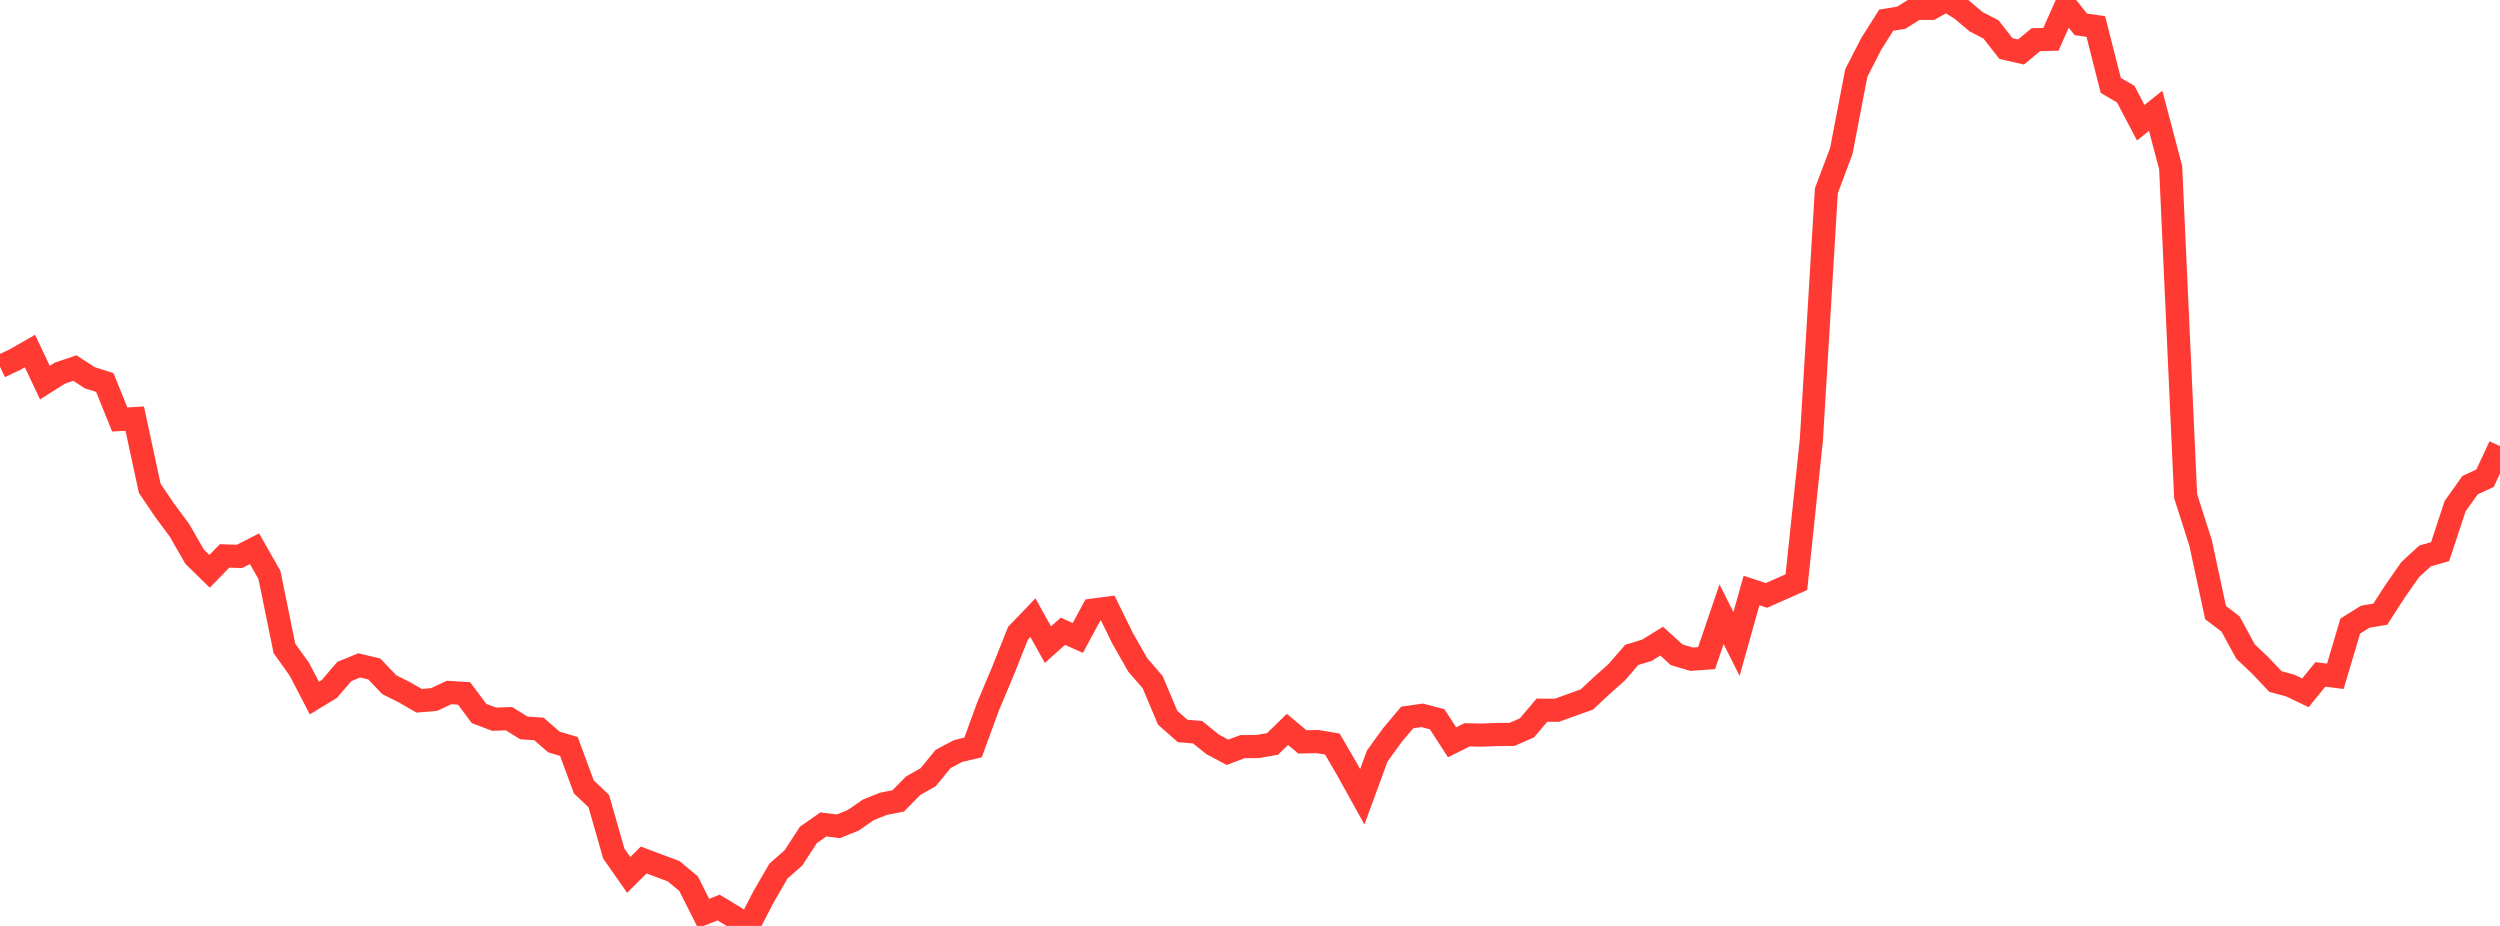<?xml version="1.0" standalone="no"?>
<!DOCTYPE svg PUBLIC "-//W3C//DTD SVG 1.1//EN" "http://www.w3.org/Graphics/SVG/1.1/DTD/svg11.dtd">

<svg width="135" height="50" viewBox="0 0 135 50" preserveAspectRatio="none" 
  xmlns="http://www.w3.org/2000/svg"
  xmlns:xlink="http://www.w3.org/1999/xlink">


<polyline points="0.0, 19.8 0.808, 19.42 1.617, 18.957 2.425, 20.663 3.234, 20.149 4.042, 19.875 4.85, 20.4 5.659, 20.656 6.467, 22.654 7.275, 22.604 8.084, 26.364 8.892, 27.56 9.701, 28.652 10.509, 30.06 11.317, 30.851 12.126, 30.02 12.934, 30.045 13.743, 29.63 14.551, 31.051 15.359, 35.015 16.168, 36.143 16.976, 37.695 17.784, 37.205 18.593, 36.26 19.401, 35.931 20.21, 36.124 21.018, 36.971 21.826, 37.377 22.635, 37.842 23.443, 37.773 24.251, 37.394 25.06, 37.445 25.868, 38.528 26.677, 38.836 27.485, 38.809 28.293, 39.31 29.102, 39.363 29.91, 40.068 30.719, 40.308 31.527, 42.491 32.335, 43.261 33.144, 46.09 33.952, 47.244 34.76, 46.44 35.569, 46.745 36.377, 47.046 37.186, 47.722 37.994, 49.329 38.802, 49.006 39.611, 49.495 40.419, 50.0 41.228, 48.434 42.036, 47.038 42.844, 46.329 43.653, 45.085 44.461, 44.519 45.269, 44.621 46.078, 44.294 46.886, 43.734 47.695, 43.409 48.503, 43.248 49.311, 42.428 50.12, 41.97 50.928, 40.984 51.737, 40.555 52.545, 40.363 53.353, 38.152 54.162, 36.229 54.97, 34.198 55.778, 33.354 56.587, 34.811 57.395, 34.09 58.204, 34.449 59.012, 32.946 59.82, 32.839 60.629, 34.484 61.437, 35.904 62.246, 36.84 63.054, 38.758 63.862, 39.471 64.671, 39.54 65.479, 40.193 66.287, 40.624 67.096, 40.318 67.904, 40.314 68.713, 40.174 69.521, 39.388 70.329, 40.062 71.138, 40.044 71.946, 40.178 72.754, 41.566 73.563, 43.026 74.371, 40.824 75.18, 39.708 75.988, 38.744 76.796, 38.628 77.605, 38.839 78.413, 40.085 79.222, 39.679 80.03, 39.696 80.838, 39.664 81.647, 39.658 82.455, 39.304 83.263, 38.351 84.072, 38.354 84.88, 38.061 85.689, 37.773 86.497, 37.019 87.305, 36.299 88.114, 35.364 88.922, 35.119 89.731, 34.622 90.539, 35.358 91.347, 35.597 92.156, 35.539 92.964, 33.167 93.772, 34.775 94.581, 31.887 95.389, 32.152 96.198, 31.795 97.006, 31.436 97.814, 23.753 98.623, 10.303 99.431, 8.151 100.24, 3.94 101.048, 2.368 101.856, 1.09 102.665, 0.958 103.473, 0.453 104.281, 0.453 105.09, 0.0 105.898, 0.491 106.707, 1.172 107.515, 1.59 108.323, 2.622 109.132, 2.808 109.94, 2.142 110.749, 2.122 111.557, 0.305 112.365, 1.314 113.174, 1.432 113.982, 4.612 114.79, 5.085 115.599, 6.627 116.407, 5.984 117.216, 9.052 118.024, 26.789 118.832, 29.321 119.641, 33.08 120.449, 33.694 121.257, 35.181 122.066, 35.948 122.874, 36.801 123.683, 37.024 124.491, 37.412 125.299, 36.419 126.108, 36.52 126.916, 33.805 127.725, 33.301 128.533, 33.167 129.341, 31.919 130.15, 30.759 130.958, 30.017 131.766, 29.79 132.575, 27.336 133.383, 26.199 134.192, 25.823 135.0, 24.093" fill="none" stroke="#ff3a33" stroke-width="1.25"/>

</svg>